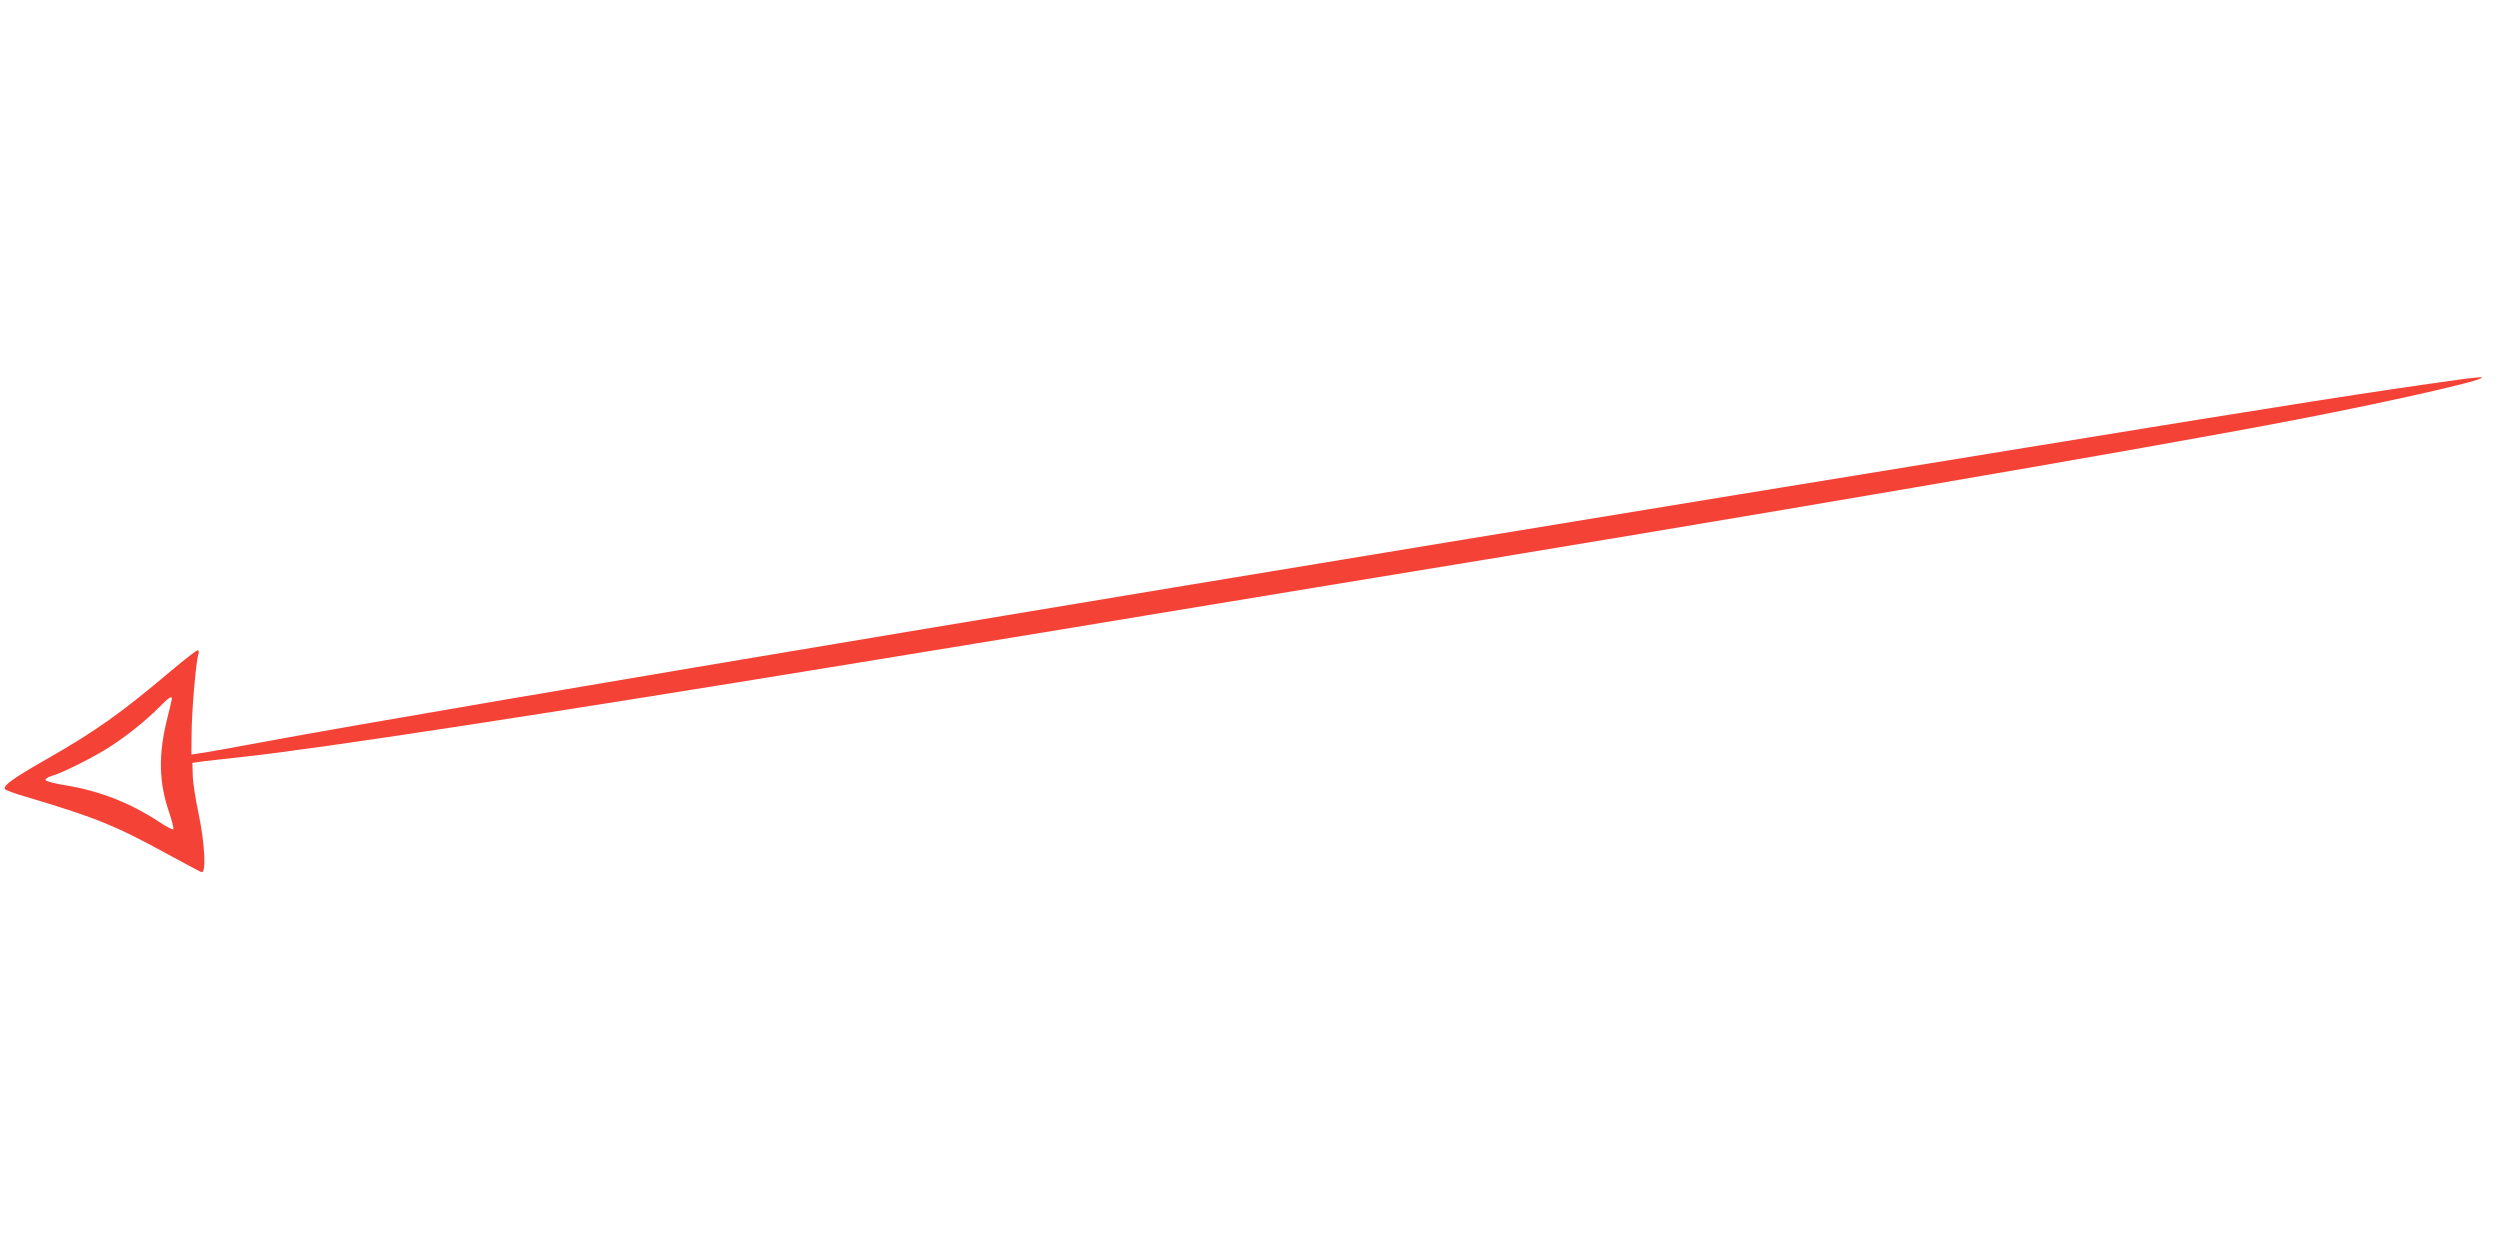 <?xml version="1.0" standalone="no"?>
<!DOCTYPE svg PUBLIC "-//W3C//DTD SVG 20010904//EN"
 "http://www.w3.org/TR/2001/REC-SVG-20010904/DTD/svg10.dtd">
<svg version="1.0" xmlns="http://www.w3.org/2000/svg"
 width="1280pt" height="640pt" viewBox="0 0 1280 640"
 preserveAspectRatio="xMidYMid meet">
<g transform="translate(0,640) scale(0.1,-0.1)"
fill="#f44336" stroke="none">
<path d="M12610 4459 c-450 -62 -871 -128 -2170 -340 -4116 -669 -8152 -1343
-9104 -1520 -149 -28 -290 -53 -314 -56 l-42 -6 1 104 c0 110 22 369 34 407 5
14 3 22 -4 22 -6 0 -65 -46 -132 -102 -255 -216 -388 -311 -644 -457 -165 -94
-221 -134 -210 -151 3 -5 45 -21 93 -35 364 -108 468 -150 723 -289 96 -52
181 -98 190 -101 26 -10 18 144 -14 298 -15 70 -29 158 -30 195 l-2 66 55 8
c30 3 123 14 205 23 383 41 1539 218 3230 495 171 28 407 67 525 86 118 19
514 84 880 145 366 60 789 130 940 155 2161 353 4178 699 4935 845 525 101
1040 220 940 217 -11 0 -49 -4 -85 -9z m-11730 -1637 c0 -4 -11 -50 -24 -102
-46 -183 -43 -328 11 -482 14 -43 24 -81 20 -84 -3 -3 -37 14 -74 39 -146 96
-303 158 -477 186 -55 9 -101 21 -103 27 -2 6 13 16 34 22 58 17 216 97 295
148 90 58 189 138 253 203 47 48 65 61 65 43z"/>
</g>
</svg>
